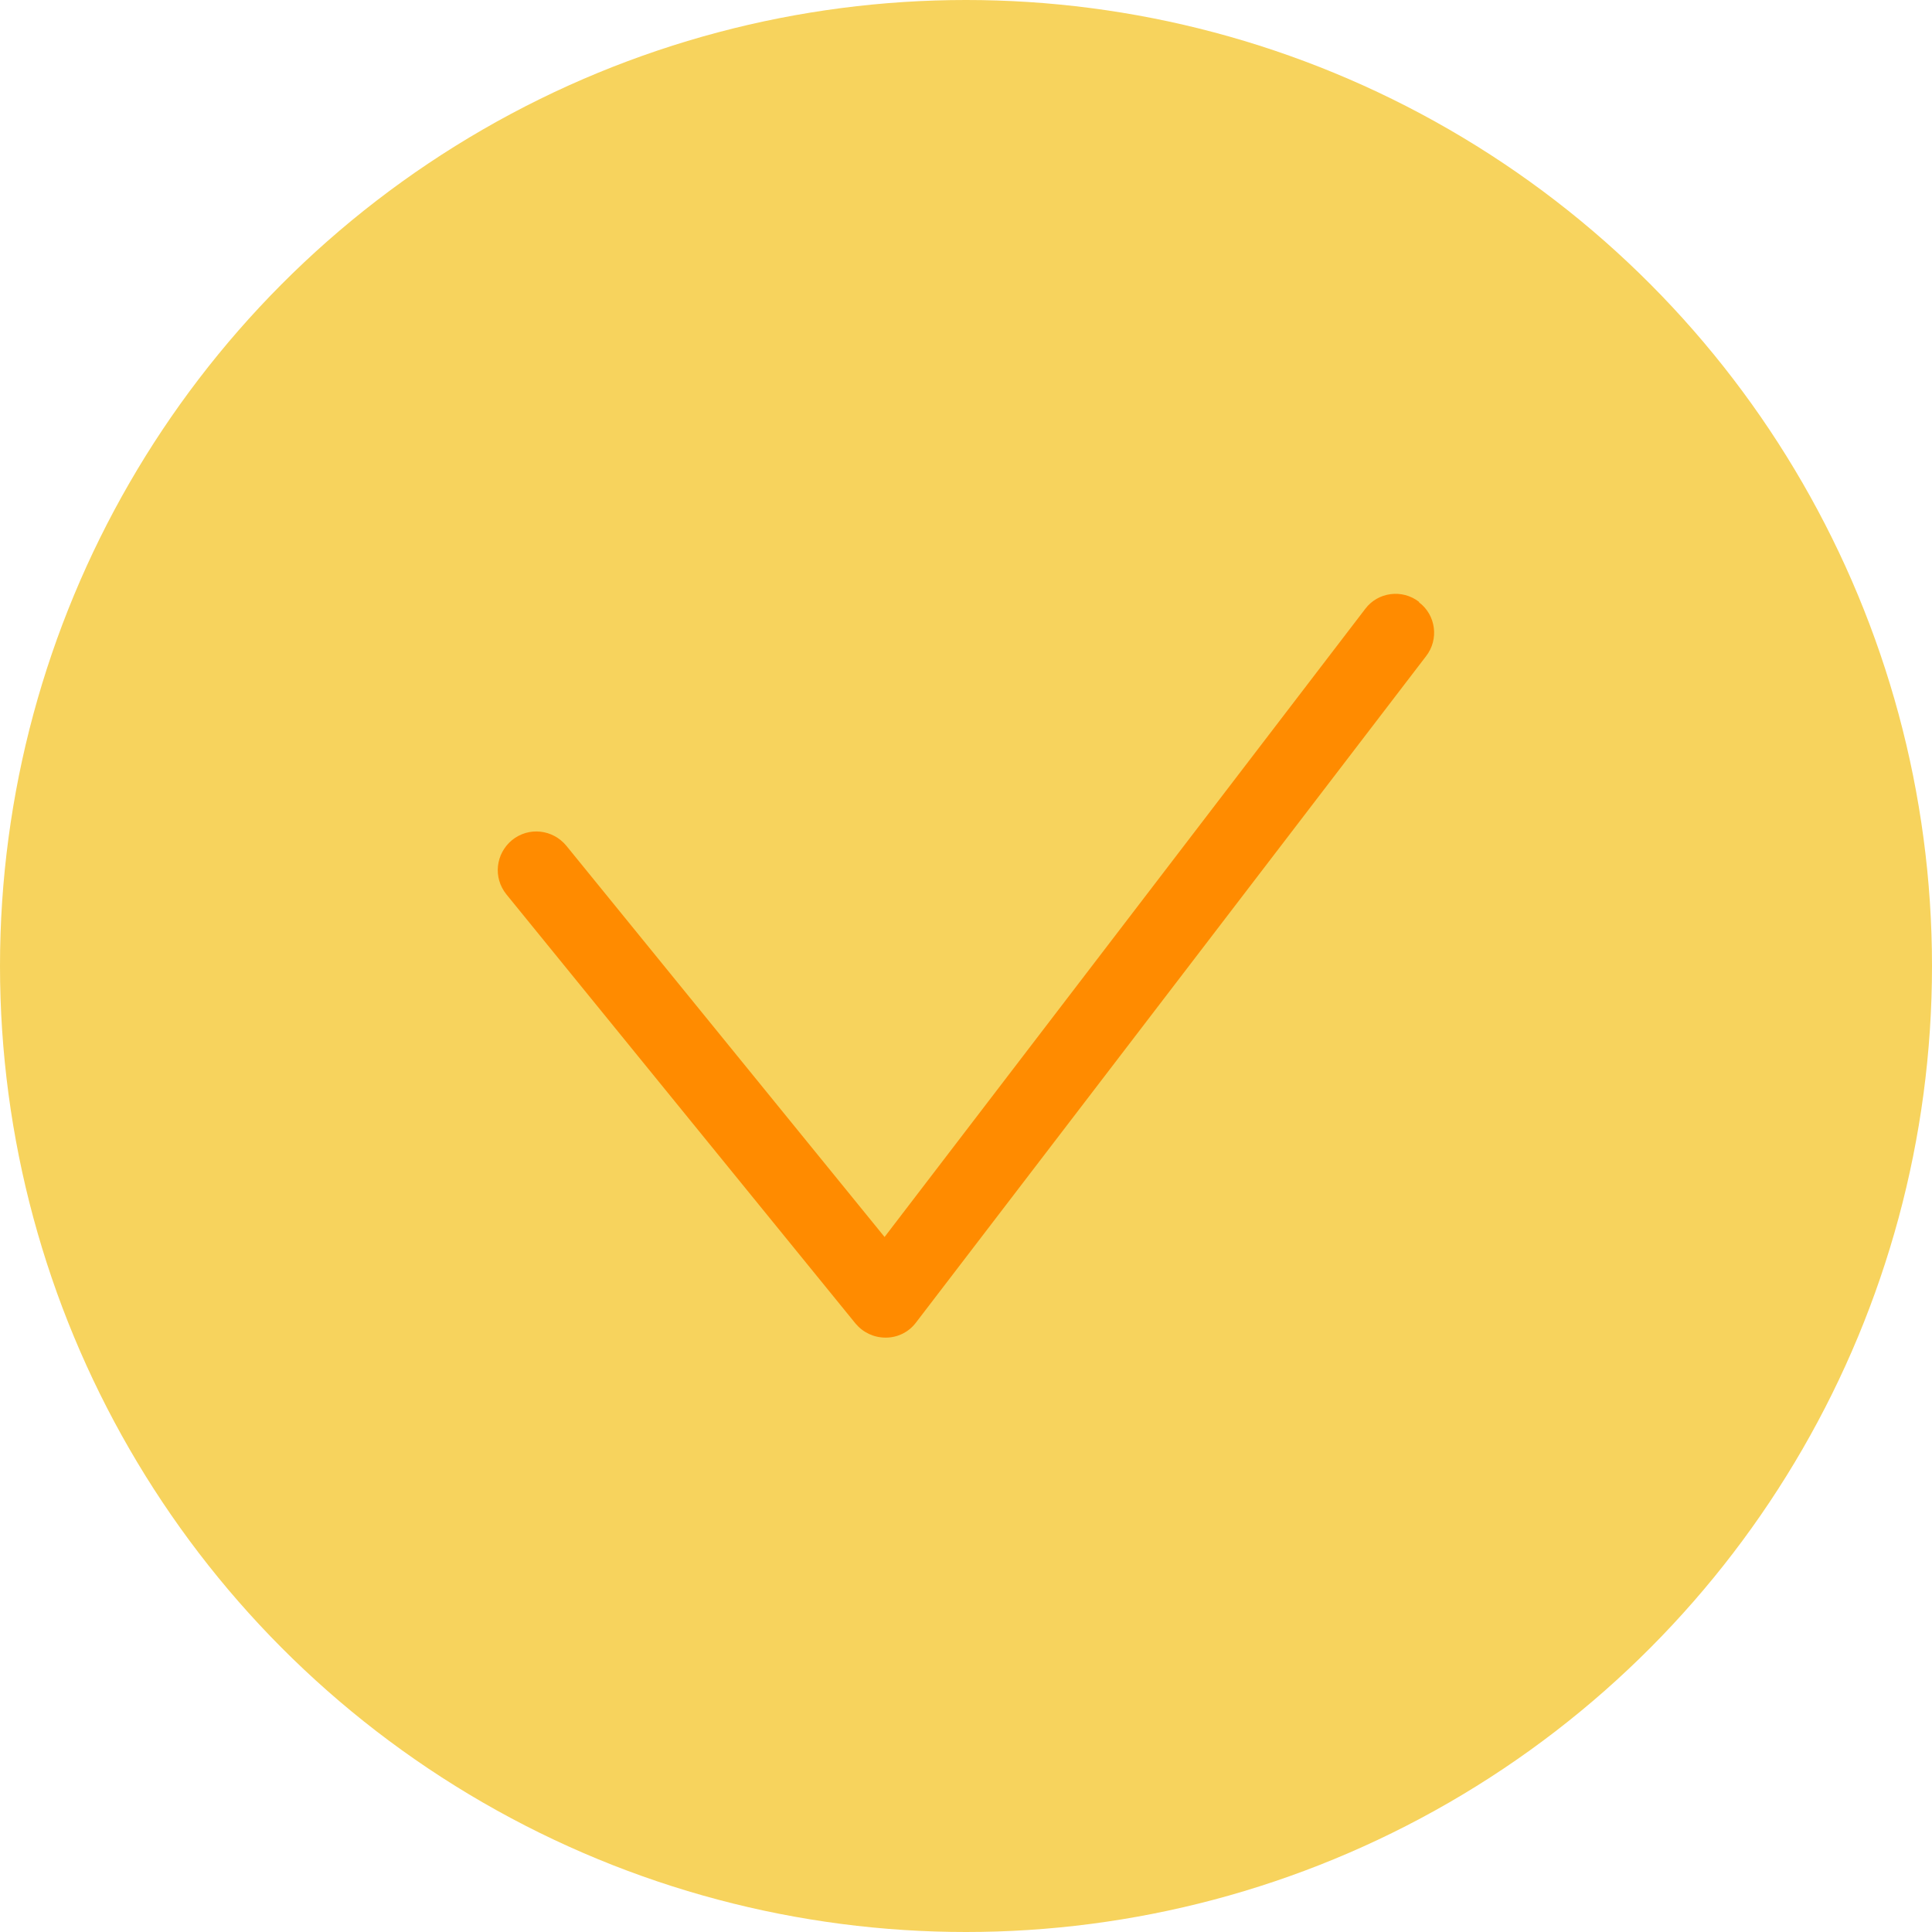 <?xml version="1.0" encoding="UTF-8"?> <svg xmlns="http://www.w3.org/2000/svg" id="_Слой_1" data-name="Слой 1" viewBox="0 0 41.28 41.28"><defs><style> .cls-1 { fill: #f7d35d; } .cls-1, .cls-2 { stroke-width: 0px; } .cls-2 { fill: #ff8b00; } </style></defs><circle class="cls-1" cx="20.64" cy="20.64" r="20.64"></circle><path class="cls-2" d="m30.32,12.86c-.36-.28-.88-.21-1.15.15l-10.27,13.42-6.8-8.36c-.29-.35-.8-.41-1.16-.12-.35.29-.41.8-.12,1.16l7.46,9.17c.16.19.39.3.64.3h.01c.25,0,.49-.12.64-.32l10.9-14.24c.28-.36.21-.88-.15-1.15Z"></path></svg> 